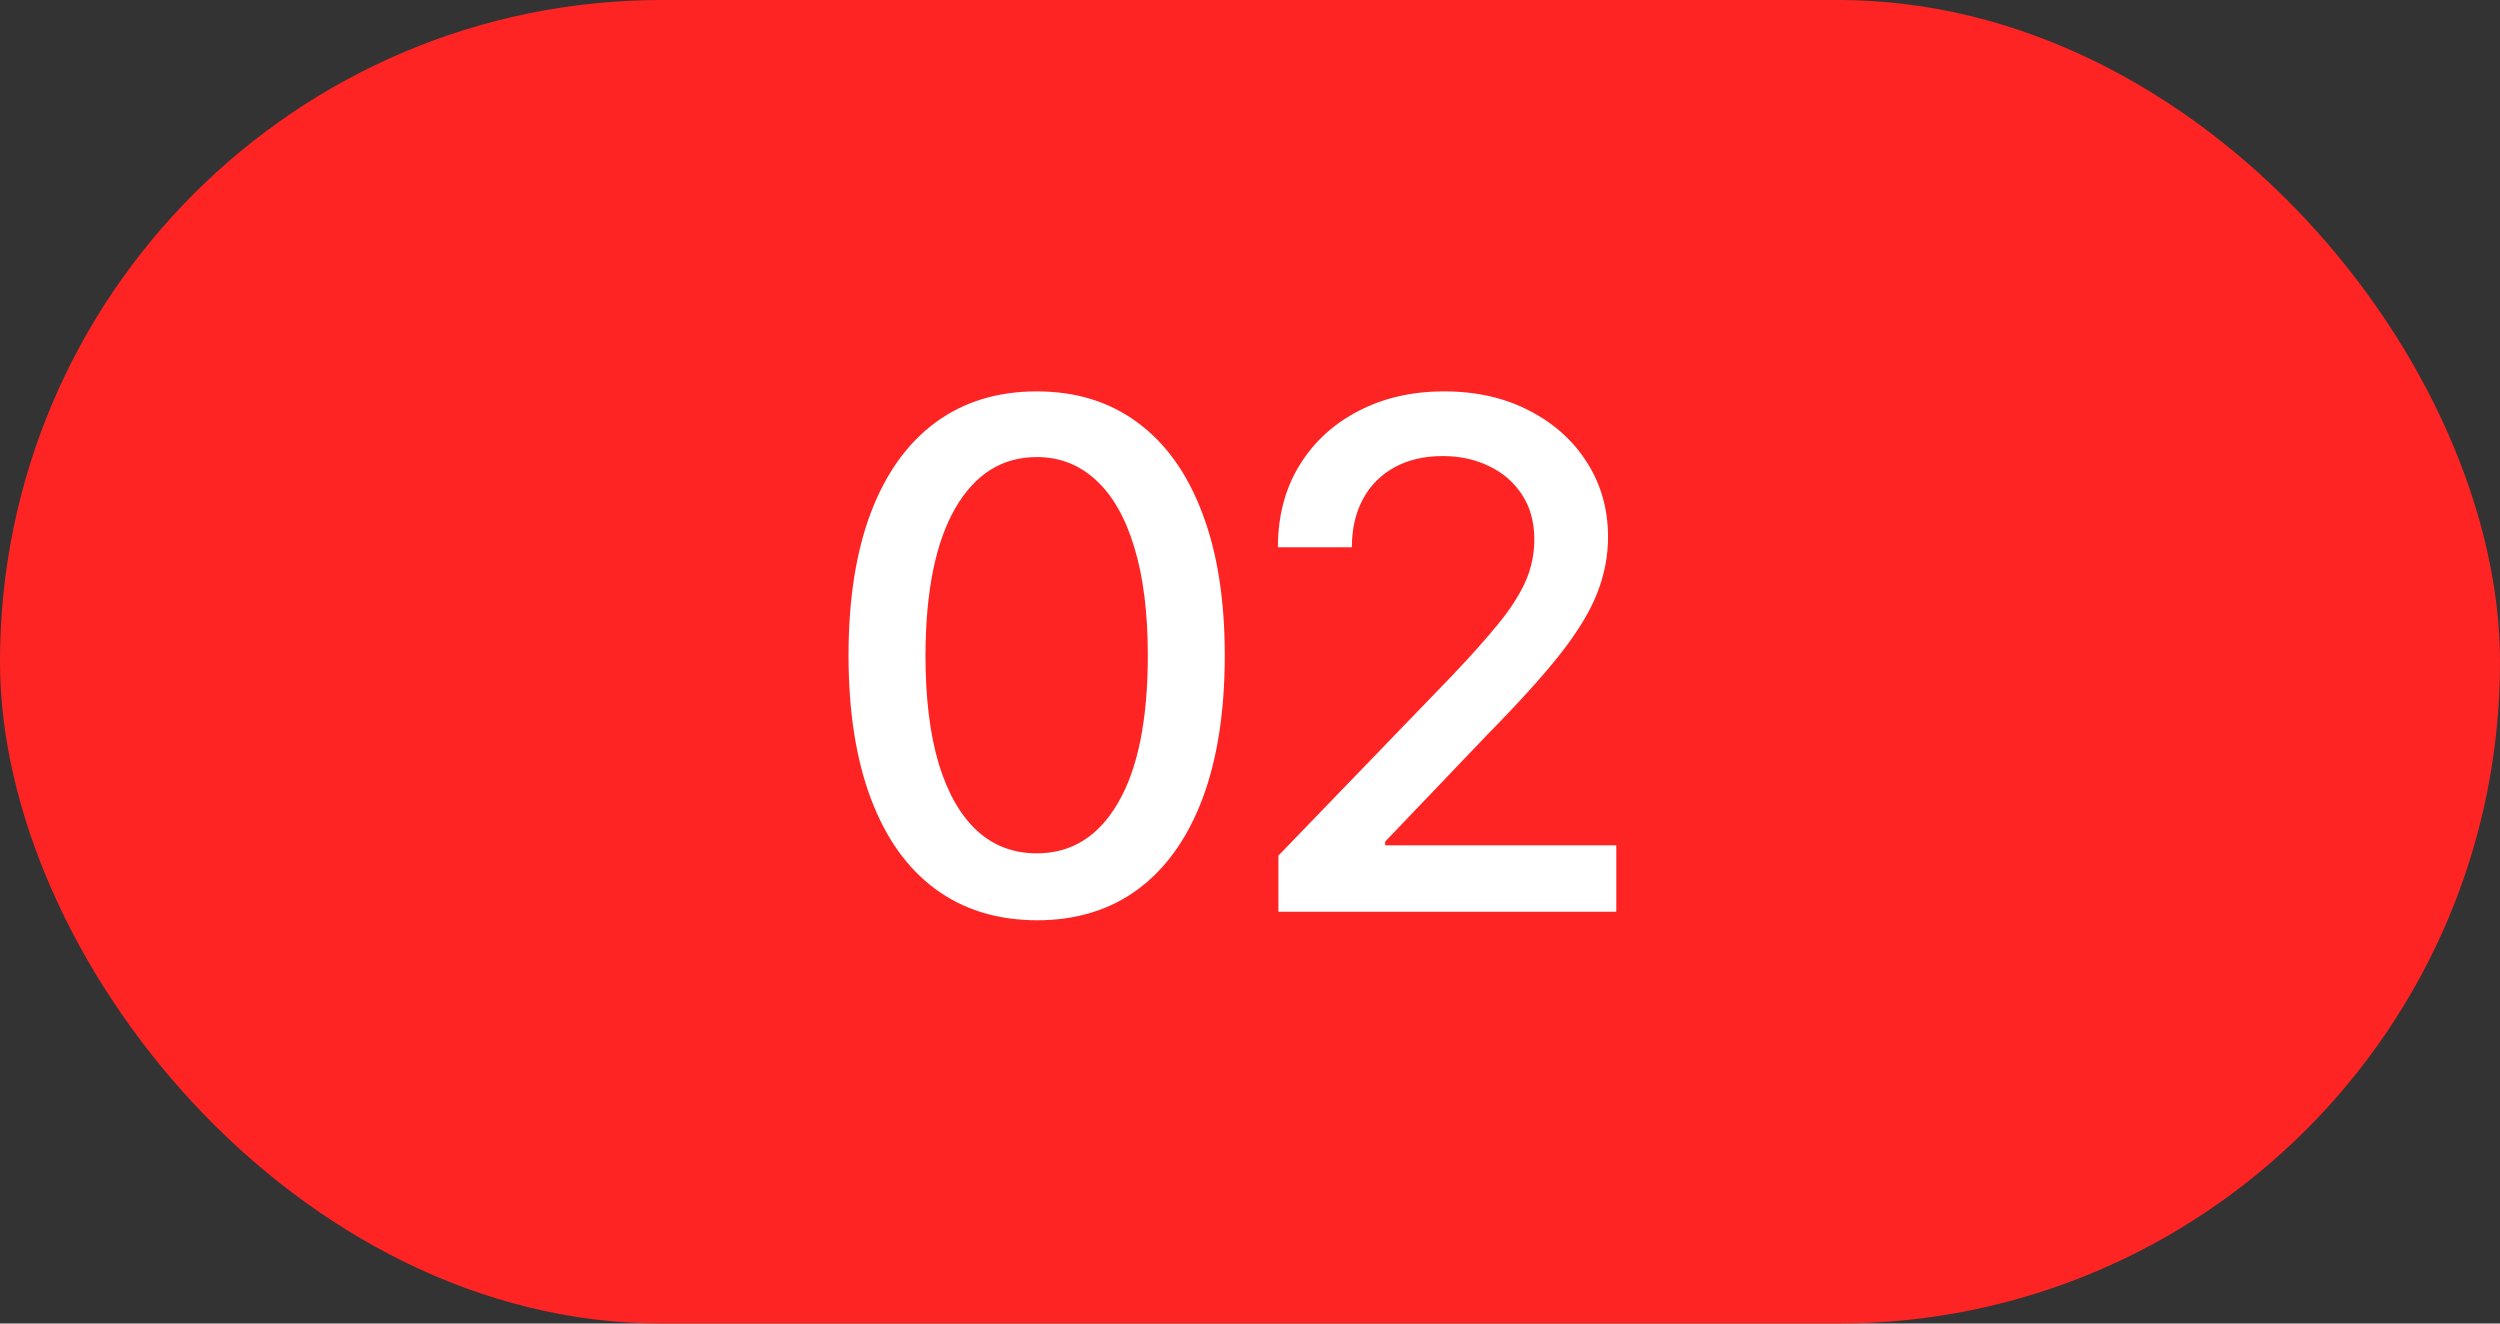 <?xml version="1.0" encoding="UTF-8"?> <svg xmlns="http://www.w3.org/2000/svg" width="85" height="45" viewBox="0 0 85 45" fill="none"><rect x="0" y="0" width="85" height="45" fill="#333333" stroke="none"/><rect width="85" height="45" rx="22.5" fill="#FF2424"></rect><path d="M35.25 31.29C33.904 31.284 32.753 30.929 31.799 30.224C30.844 29.52 30.114 28.494 29.608 27.148C29.102 25.801 28.85 24.179 28.85 22.281C28.85 20.389 29.102 18.773 29.608 17.432C30.119 16.091 30.852 15.068 31.807 14.364C32.767 13.659 33.915 13.307 35.25 13.307C36.585 13.307 37.73 13.662 38.685 14.372C39.639 15.077 40.37 16.099 40.875 17.44C41.387 18.776 41.642 20.389 41.642 22.281C41.642 24.185 41.389 25.81 40.884 27.156C40.378 28.497 39.648 29.523 38.693 30.233C37.739 30.938 36.591 31.29 35.25 31.29ZM35.25 29.014C36.432 29.014 37.355 28.438 38.02 27.284C38.691 26.131 39.026 24.463 39.026 22.281C39.026 20.832 38.872 19.608 38.566 18.608C38.264 17.602 37.83 16.841 37.262 16.324C36.699 15.801 36.029 15.54 35.25 15.54C34.074 15.54 33.151 16.119 32.48 17.278C31.81 18.438 31.472 20.105 31.466 22.281C31.466 23.736 31.617 24.966 31.918 25.972C32.225 26.972 32.659 27.73 33.222 28.247C33.784 28.759 34.46 29.014 35.25 29.014ZM43.466 31V29.091L49.372 22.972C50.003 22.307 50.523 21.724 50.932 21.224C51.346 20.719 51.656 20.239 51.861 19.784C52.065 19.329 52.167 18.847 52.167 18.335C52.167 17.756 52.031 17.256 51.758 16.835C51.486 16.409 51.113 16.082 50.642 15.855C50.17 15.622 49.639 15.506 49.048 15.506C48.423 15.506 47.878 15.633 47.412 15.889C46.946 16.145 46.588 16.506 46.338 16.972C46.088 17.438 45.963 17.983 45.963 18.608H43.449C43.449 17.546 43.693 16.616 44.182 15.821C44.67 15.026 45.341 14.409 46.193 13.972C47.045 13.528 48.014 13.307 49.099 13.307C50.196 13.307 51.162 13.526 51.997 13.963C52.838 14.395 53.494 14.986 53.966 15.736C54.437 16.48 54.673 17.321 54.673 18.259C54.673 18.906 54.551 19.54 54.307 20.159C54.068 20.778 53.65 21.469 53.054 22.23C52.457 22.986 51.628 23.903 50.565 24.983L47.096 28.614V28.741H54.954V31H43.466Z" fill="white"></path></svg> 